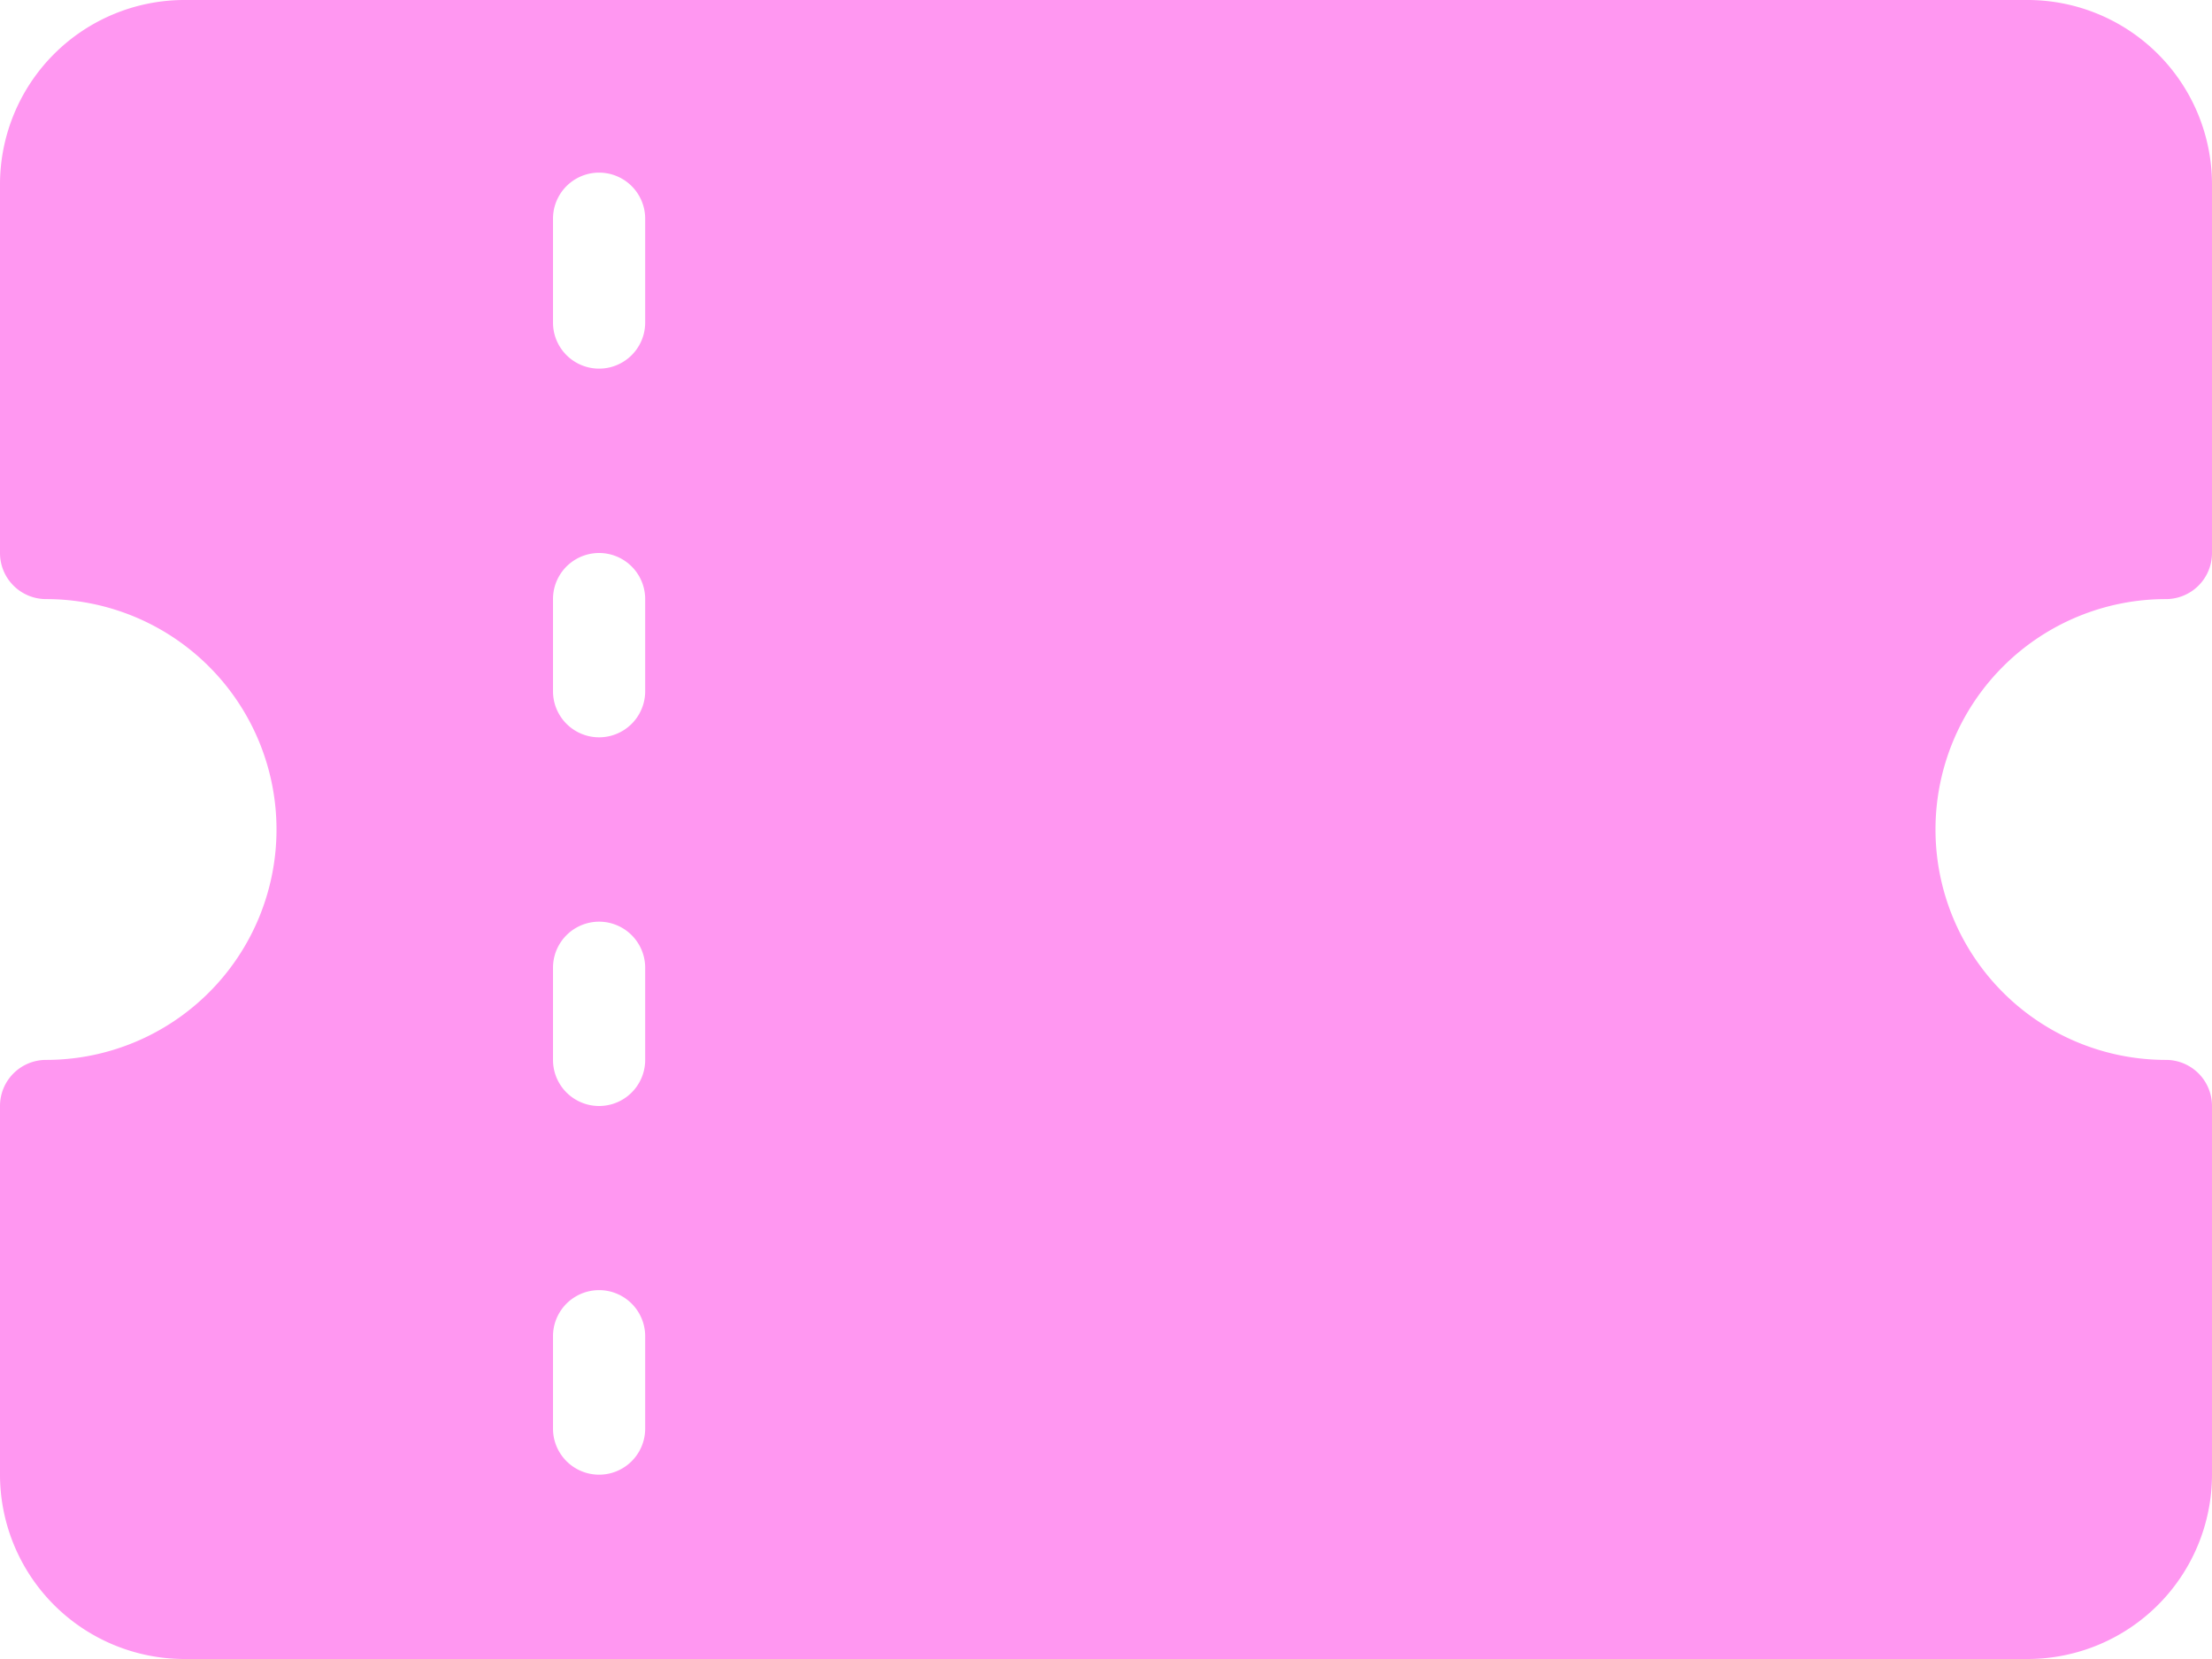 <svg xmlns="http://www.w3.org/2000/svg" width="49" height="36.75" viewBox="0 0 49 36.75">
  <g id="グループ_415" data-name="グループ 415" transform="translate(-228 -5087)">
    <g id="ticket" transform="translate(228 5087)">
      <g id="グループ_414" data-name="グループ 414">
        <path id="パス_741" data-name="パス 741" d="M47.979,77.271A1.02,1.02,0,0,0,49,76.25V68.083A4.087,4.087,0,0,0,44.917,64H4.083A4.087,4.087,0,0,0,0,68.083V76.25a1.02,1.02,0,0,0,1.021,1.021,5.1,5.1,0,1,1,0,10.208A1.02,1.02,0,0,0,0,88.5v8.167a4.087,4.087,0,0,0,4.083,4.083H44.917A4.087,4.087,0,0,0,49,96.667V88.5a1.02,1.02,0,0,0-1.021-1.021,5.1,5.1,0,0,1,0-10.208ZM14.292,95.646a1.021,1.021,0,1,1-2.042,0V93.6a1.021,1.021,0,1,1,2.042,0v2.042Zm0-8.167a1.021,1.021,0,1,1-2.042,0V85.438a1.021,1.021,0,1,1,2.042,0v2.042Zm0-8.167a1.021,1.021,0,1,1-2.042,0V77.271a1.021,1.021,0,1,1,2.042,0v2.042Zm0-8.167a1.021,1.021,0,1,1-2.042,0v-2.3a1.021,1.021,0,1,1,2.042,0v2.3Zm21.438,19.4H21.438a1.021,1.021,0,1,1,0-2.042H35.729a1.021,1.021,0,1,1,0,2.042Zm0-7.146H21.438a1.021,1.021,0,0,1,0-2.042H35.729a1.021,1.021,0,0,1,0,2.042Zm0-7.146H21.438a1.021,1.021,0,0,1,0-2.042H35.729a1.021,1.021,0,0,1,0,2.042Z" transform="translate(0 -64)" fill="#ff97f1"/>
      </g>
    </g>
    <rect id="長方形_1019" data-name="長方形 1019" width="20" height="19" transform="translate(247 5095.75)" fill="#ff97f1"/>
  </g>
</svg>
